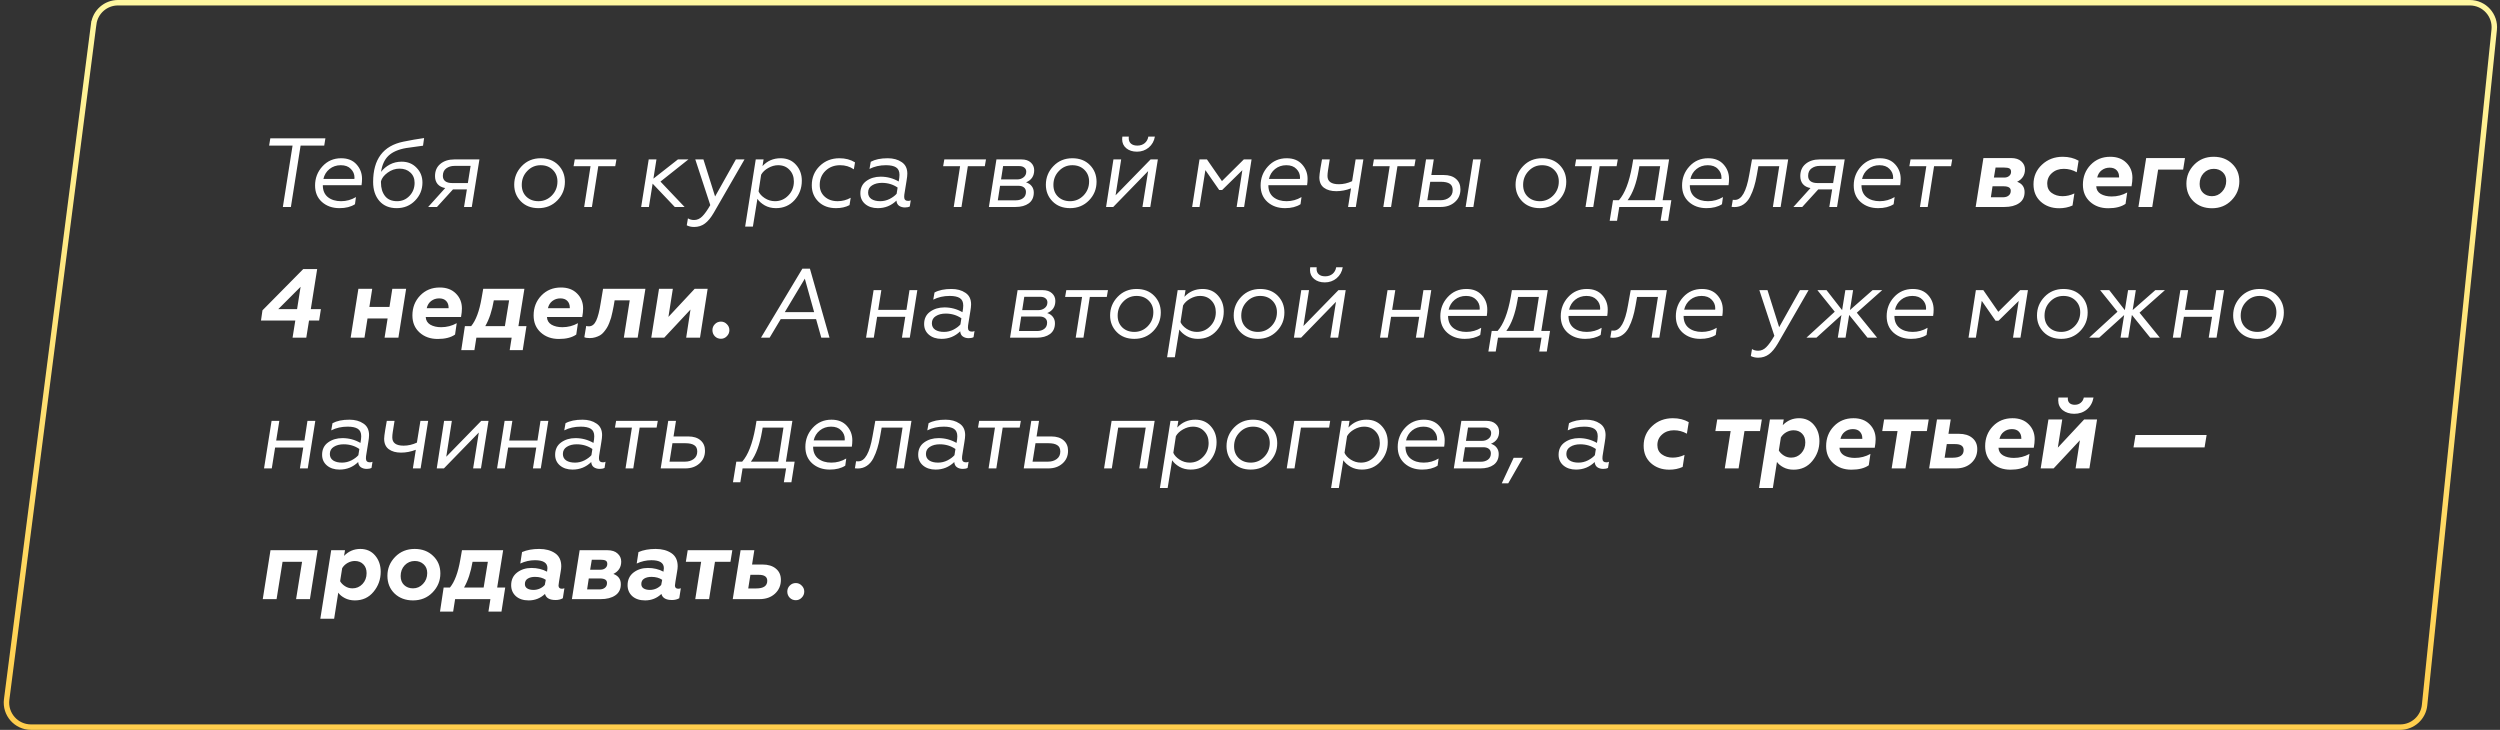 <?xml version="1.0" encoding="UTF-8"?> <svg xmlns="http://www.w3.org/2000/svg" width="459" height="134" viewBox="0 0 459 134" fill="none"><rect x="0" y="0" width="459" height="134" fill="#333333" stroke="none"/> <path d="M17.202 4.425C17.491 2.18 19.402 0.5 21.665 0.5H453.459C456.126 0.5 458.209 2.808 457.935 5.461L445.152 129.462C444.916 131.756 442.982 133.5 440.676 133.5H5.686C2.973 133.5 0.876 131.116 1.223 128.425L17.202 4.425L16.706 4.361L17.202 4.425Z" stroke="url(#paint0_linear_128_36)"></path> <path d="M51.932 38L53.714 26.732H49.412L49.628 25.4H59.744L59.528 26.732H55.19L53.408 38H51.932ZM60.205 36.2C60.829 36.692 61.633 36.938 62.617 36.938C63.601 36.938 64.513 36.686 65.353 36.182L65.173 37.496C64.429 37.976 63.481 38.216 62.329 38.216C61.033 38.216 59.959 37.838 59.107 37.082C58.267 36.326 57.847 35.318 57.847 34.058C57.847 32.702 58.297 31.532 59.197 30.548C60.109 29.552 61.255 29.054 62.635 29.054C63.847 29.054 64.789 29.432 65.461 30.188C66.133 30.932 66.469 31.814 66.469 32.834C66.469 33.23 66.439 33.62 66.379 34.004H59.269C59.269 34.964 59.581 35.696 60.205 36.2ZM62.563 30.332C61.771 30.332 61.081 30.566 60.493 31.034C59.917 31.502 59.545 32.108 59.377 32.852H65.065C65.077 32.768 65.083 32.684 65.083 32.6C65.083 31.988 64.861 31.46 64.417 31.016C63.985 30.56 63.367 30.332 62.563 30.332ZM74.554 27.182C73.126 27.434 72.046 27.908 71.314 28.604C70.594 29.3 70.144 30.284 69.964 31.556C70.384 31.004 70.918 30.554 71.566 30.206C72.226 29.858 72.952 29.684 73.744 29.684C74.86 29.684 75.772 30.056 76.48 30.8C77.2 31.532 77.56 32.438 77.56 33.518C77.56 34.802 77.11 35.906 76.21 36.83C75.31 37.754 74.182 38.216 72.826 38.216C71.482 38.216 70.426 37.778 69.658 36.902C68.89 36.014 68.506 34.85 68.506 33.41C68.506 29.234 70.354 26.768 74.05 26.012C75.382 25.736 76.654 25.514 77.866 25.346L77.668 26.75C75.928 26.99 74.89 27.134 74.554 27.182ZM73.348 30.962C72.568 30.962 71.842 31.208 71.17 31.7C70.51 32.18 70.102 32.708 69.946 33.284V33.536C69.946 34.532 70.192 35.348 70.684 35.984C71.176 36.62 71.92 36.938 72.916 36.938C73.804 36.938 74.56 36.614 75.184 35.966C75.808 35.306 76.12 34.508 76.12 33.572C76.12 32.78 75.862 32.15 75.346 31.682C74.842 31.202 74.176 30.962 73.348 30.962ZM83.415 29.27H88.023L86.619 38H85.197L85.719 34.778H83.163L80.229 38H78.609L81.741 34.526C81.129 34.418 80.661 34.172 80.337 33.788C80.025 33.404 79.869 32.918 79.869 32.33C79.869 31.382 80.193 30.638 80.841 30.098C81.501 29.546 82.359 29.27 83.415 29.27ZM85.899 33.608L86.403 30.458H83.433C82.845 30.458 82.341 30.614 81.921 30.926C81.513 31.226 81.309 31.682 81.309 32.294C81.309 32.714 81.453 33.038 81.741 33.266C82.041 33.494 82.461 33.608 83.001 33.608H85.899ZM99.27 29.054C100.602 29.054 101.676 29.468 102.492 30.296C103.308 31.124 103.716 32.15 103.716 33.374C103.716 34.706 103.254 35.846 102.33 36.794C101.406 37.742 100.248 38.216 98.856 38.216C97.524 38.216 96.45 37.802 95.634 36.974C94.818 36.146 94.41 35.126 94.41 33.914C94.41 32.594 94.872 31.454 95.796 30.494C96.72 29.534 97.878 29.054 99.27 29.054ZM98.856 36.938C99.816 36.938 100.638 36.59 101.322 35.894C102.006 35.186 102.348 34.328 102.348 33.32C102.348 32.456 102.06 31.742 101.484 31.178C100.908 30.614 100.17 30.332 99.27 30.332C98.298 30.332 97.476 30.686 96.804 31.394C96.132 32.09 95.796 32.942 95.796 33.95C95.796 34.838 96.078 35.558 96.642 36.11C97.218 36.662 97.956 36.938 98.856 36.938ZM107.253 38L108.423 30.512H105.309L105.525 29.27H113.175L112.959 30.512H109.845L108.675 38H107.253ZM119.102 29.27H120.524L119.966 32.798L124.466 29.27H126.392L121.262 33.338L125.69 38H123.89L119.822 33.716L119.138 38H117.716L119.102 29.27ZM136.691 29.27L131.039 39.08C130.523 39.968 129.983 40.622 129.419 41.042C128.855 41.462 128.195 41.672 127.439 41.672C126.923 41.672 126.473 41.57 126.089 41.366L126.305 40.088C126.617 40.292 126.995 40.394 127.439 40.394C127.991 40.394 128.483 40.178 128.915 39.746C129.359 39.314 129.857 38.618 130.409 37.658L127.655 29.27H129.149L131.291 36.074L135.107 29.27H136.691ZM143.326 29.054C144.502 29.054 145.444 29.456 146.152 30.26C146.86 31.052 147.214 32.024 147.214 33.176C147.214 34.556 146.77 35.744 145.882 36.74C144.994 37.724 143.854 38.216 142.462 38.216C141.694 38.216 141.01 38.048 140.41 37.712C139.81 37.364 139.36 36.962 139.06 36.506L138.232 41.6H136.81L138.754 29.27H140.194L139.996 30.494C140.872 29.534 141.982 29.054 143.326 29.054ZM142.282 36.938C143.242 36.938 144.058 36.59 144.73 35.894C145.414 35.198 145.756 34.34 145.756 33.32C145.756 32.444 145.486 31.73 144.946 31.178C144.418 30.614 143.722 30.332 142.858 30.332C142.258 30.332 141.658 30.5 141.058 30.836C140.458 31.172 140.02 31.586 139.744 32.078L139.276 35.138C139.468 35.594 139.846 36.008 140.41 36.38C140.986 36.752 141.61 36.938 142.282 36.938ZM153.489 38.216C152.157 38.216 151.083 37.82 150.267 37.028C149.451 36.224 149.043 35.222 149.043 34.022C149.043 32.606 149.529 31.424 150.501 30.476C151.473 29.528 152.679 29.054 154.119 29.054C155.223 29.054 156.177 29.306 156.981 29.81L156.765 31.088C156.033 30.584 155.193 30.332 154.245 30.332C153.165 30.332 152.271 30.674 151.563 31.358C150.855 32.042 150.501 32.906 150.501 33.95C150.501 34.838 150.807 35.558 151.419 36.11C152.031 36.662 152.823 36.938 153.795 36.938C154.647 36.938 155.445 36.728 156.189 36.308L155.973 37.658C155.277 38.03 154.449 38.216 153.489 38.216ZM166.747 36.884C166.915 36.884 167.071 36.848 167.215 36.776L167.035 37.91C166.795 38.03 166.501 38.09 166.153 38.09C165.733 38.09 165.373 37.988 165.073 37.784C164.785 37.58 164.623 37.262 164.587 36.83C163.639 37.754 162.499 38.216 161.167 38.216C160.219 38.216 159.445 37.964 158.845 37.46C158.257 36.956 157.963 36.302 157.963 35.498C157.963 34.514 158.329 33.758 159.061 33.23C159.793 32.702 160.669 32.438 161.689 32.438C162.877 32.438 163.981 32.732 165.001 33.32C165.097 32.84 165.145 32.432 165.145 32.096C165.145 31.448 164.935 30.992 164.515 30.728C164.107 30.464 163.489 30.332 162.661 30.332C161.533 30.332 160.525 30.56 159.637 31.016L159.871 29.702C160.663 29.27 161.701 29.054 162.985 29.054C164.005 29.054 164.857 29.288 165.541 29.756C166.237 30.212 166.585 30.92 166.585 31.88C166.585 32.204 166.537 32.642 166.441 33.194L166.099 35.318C166.039 35.618 166.009 35.9 166.009 36.164C166.009 36.644 166.255 36.884 166.747 36.884ZM161.617 36.938C162.217 36.938 162.793 36.8 163.345 36.524C163.897 36.236 164.323 35.918 164.623 35.57L164.803 34.436C163.963 33.86 163.003 33.572 161.923 33.572C161.203 33.572 160.597 33.728 160.105 34.04C159.625 34.34 159.385 34.778 159.385 35.354C159.385 35.87 159.589 36.266 159.997 36.542C160.405 36.806 160.945 36.938 161.617 36.938ZM175.105 38L176.275 30.512H173.161L173.377 29.27H181.027L180.811 30.512H177.697L176.527 38H175.105ZM182.946 29.27H187.536C188.28 29.27 188.856 29.462 189.264 29.846C189.672 30.218 189.876 30.686 189.876 31.25C189.876 32.318 189.378 33.062 188.382 33.482C188.826 33.614 189.174 33.848 189.426 34.184C189.678 34.508 189.804 34.898 189.804 35.354C189.804 36.218 189.498 36.878 188.886 37.334C188.274 37.778 187.464 38 186.456 38H181.56L182.946 29.27ZM184.17 30.494L183.792 32.942H186.744C187.2 32.942 187.59 32.816 187.914 32.564C188.25 32.312 188.418 31.964 188.418 31.52C188.418 31.208 188.304 30.962 188.076 30.782C187.848 30.59 187.536 30.494 187.14 30.494H184.17ZM183.198 36.776H186.528C187.056 36.776 187.494 36.644 187.842 36.38C188.19 36.116 188.364 35.738 188.364 35.246C188.364 34.886 188.244 34.61 188.004 34.418C187.764 34.214 187.416 34.112 186.96 34.112H183.612L183.198 36.776ZM196.881 29.054C198.213 29.054 199.287 29.468 200.103 30.296C200.919 31.124 201.327 32.15 201.327 33.374C201.327 34.706 200.865 35.846 199.941 36.794C199.017 37.742 197.859 38.216 196.467 38.216C195.135 38.216 194.061 37.802 193.245 36.974C192.429 36.146 192.021 35.126 192.021 33.914C192.021 32.594 192.483 31.454 193.407 30.494C194.331 29.534 195.489 29.054 196.881 29.054ZM196.467 36.938C197.427 36.938 198.249 36.59 198.933 35.894C199.617 35.186 199.959 34.328 199.959 33.32C199.959 32.456 199.671 31.742 199.095 31.178C198.519 30.614 197.781 30.332 196.881 30.332C195.909 30.332 195.087 30.686 194.415 31.394C193.743 32.09 193.407 32.942 193.407 33.95C193.407 34.838 193.689 35.558 194.253 36.11C194.829 36.662 195.567 36.938 196.467 36.938ZM211.248 29.27H212.58L211.194 38H209.754L210.798 31.412L204.39 38H203.076L204.426 29.27H205.848L204.822 35.858L211.248 29.27ZM208.746 27.848C207.942 27.848 207.288 27.638 206.784 27.218C206.28 26.798 206.028 26.246 206.028 25.562C206.028 25.454 206.04 25.292 206.064 25.076H207.252C207.24 25.16 207.234 25.256 207.234 25.364C207.234 25.796 207.372 26.132 207.648 26.372C207.924 26.612 208.314 26.732 208.818 26.732C209.358 26.732 209.808 26.582 210.168 26.282C210.528 25.982 210.75 25.58 210.834 25.076H212.04C211.896 25.904 211.518 26.576 210.906 27.092C210.294 27.596 209.574 27.848 208.746 27.848ZM228.364 29.27H229.786L228.418 38H227.05L228.094 31.25L224.386 34.886H223.846L221.308 31.232L220.228 38H218.878L220.228 29.27H221.596L224.35 33.248L228.364 29.27ZM233.807 36.2C234.431 36.692 235.235 36.938 236.219 36.938C237.203 36.938 238.115 36.686 238.955 36.182L238.775 37.496C238.031 37.976 237.083 38.216 235.931 38.216C234.635 38.216 233.561 37.838 232.709 37.082C231.869 36.326 231.449 35.318 231.449 34.058C231.449 32.702 231.899 31.532 232.799 30.548C233.711 29.552 234.857 29.054 236.237 29.054C237.449 29.054 238.391 29.432 239.063 30.188C239.735 30.932 240.071 31.814 240.071 32.834C240.071 33.23 240.041 33.62 239.981 34.004H232.871C232.871 34.964 233.183 35.696 233.807 36.2ZM236.165 30.332C235.373 30.332 234.683 30.566 234.095 31.034C233.519 31.502 233.147 32.108 232.979 32.852H238.667C238.679 32.768 238.685 32.684 238.685 32.6C238.685 31.988 238.463 31.46 238.019 31.016C237.587 30.56 236.969 30.332 236.165 30.332ZM250.315 29.27L248.929 38H247.507L248.047 34.58C247.147 34.928 246.247 35.102 245.347 35.102C244.399 35.102 243.643 34.892 243.079 34.472C242.515 34.052 242.233 33.41 242.233 32.546C242.233 32.27 242.299 31.724 242.431 30.908L242.719 29.27H244.141L243.817 31.304C243.757 31.688 243.727 32.024 243.727 32.312C243.727 33.32 244.423 33.824 245.815 33.824C246.631 33.824 247.441 33.638 248.245 33.266L248.893 29.27H250.315ZM253.978 38L255.148 30.512H252.034L252.25 29.27H259.9L259.684 30.512H256.57L255.4 38H253.978ZM270.459 29.27H271.881L270.513 38H269.091L270.459 29.27ZM262.791 32.132H265.059C266.031 32.132 266.787 32.372 267.327 32.852C267.867 33.32 268.137 33.956 268.137 34.76C268.137 35.72 267.795 36.5 267.111 37.1C266.439 37.7 265.575 38 264.519 38H260.433L261.819 29.27H263.241L262.791 32.132ZM262.053 36.758H264.501C265.125 36.758 265.647 36.596 266.067 36.272C266.499 35.948 266.715 35.492 266.715 34.904C266.715 34.352 266.535 33.962 266.175 33.734C265.815 33.494 265.257 33.374 264.501 33.374H262.593L262.053 36.758ZM283.119 29.054C284.451 29.054 285.525 29.468 286.341 30.296C287.157 31.124 287.565 32.15 287.565 33.374C287.565 34.706 287.103 35.846 286.179 36.794C285.255 37.742 284.097 38.216 282.705 38.216C281.373 38.216 280.299 37.802 279.483 36.974C278.667 36.146 278.259 35.126 278.259 33.914C278.259 32.594 278.721 31.454 279.645 30.494C280.569 29.534 281.727 29.054 283.119 29.054ZM282.705 36.938C283.665 36.938 284.487 36.59 285.171 35.894C285.855 35.186 286.197 34.328 286.197 33.32C286.197 32.456 285.909 31.742 285.333 31.178C284.757 30.614 284.019 30.332 283.119 30.332C282.147 30.332 281.325 30.686 280.653 31.394C279.981 32.09 279.645 32.942 279.645 33.95C279.645 34.838 279.927 35.558 280.491 36.11C281.067 36.662 281.805 36.938 282.705 36.938ZM291.103 38L292.273 30.512H289.159L289.375 29.27H297.025L296.809 30.512H293.695L292.525 38H291.103ZM295.537 40.538L296.149 36.758H297.229C298.309 35.546 299.113 33.476 299.641 30.548L299.857 29.27H306.445L305.257 36.758H306.859L306.265 40.538H304.879L305.293 38H297.301L296.887 40.538H295.537ZM298.831 36.758H303.835L304.807 30.512H300.991L300.865 31.232C300.457 33.632 299.779 35.474 298.831 36.758ZM311.186 36.2C311.81 36.692 312.614 36.938 313.598 36.938C314.582 36.938 315.494 36.686 316.334 36.182L316.154 37.496C315.41 37.976 314.462 38.216 313.31 38.216C312.014 38.216 310.94 37.838 310.088 37.082C309.248 36.326 308.828 35.318 308.828 34.058C308.828 32.702 309.278 31.532 310.178 30.548C311.09 29.552 312.236 29.054 313.616 29.054C314.828 29.054 315.77 29.432 316.442 30.188C317.114 30.932 317.45 31.814 317.45 32.834C317.45 33.23 317.42 33.62 317.36 34.004H310.25C310.25 34.964 310.562 35.696 311.186 36.2ZM313.544 30.332C312.752 30.332 312.062 30.566 311.474 31.034C310.898 31.502 310.526 32.108 310.358 32.852H316.046C316.058 32.768 316.064 32.684 316.064 32.6C316.064 31.988 315.842 31.46 315.398 31.016C314.966 30.56 314.348 30.332 313.544 30.332ZM317.923 37.982L318.139 36.686C318.235 36.698 318.367 36.704 318.535 36.704C319.759 36.704 320.635 35.162 321.163 32.078L321.667 29.27H328.309L326.923 38H325.501L326.671 30.512H322.837L322.549 32.15C322.405 32.978 322.237 33.698 322.045 34.31C321.865 34.922 321.619 35.534 321.307 36.146C320.995 36.746 320.593 37.208 320.101 37.532C319.621 37.856 319.063 38.018 318.427 38.018C318.259 38.018 318.091 38.006 317.923 37.982ZM334.079 29.27H338.687L337.283 38H335.861L336.383 34.778H333.827L330.893 38H329.273L332.405 34.526C331.793 34.418 331.325 34.172 331.001 33.788C330.689 33.404 330.533 32.918 330.533 32.33C330.533 31.382 330.857 30.638 331.505 30.098C332.165 29.546 333.023 29.27 334.079 29.27ZM336.563 33.608L337.067 30.458H334.097C333.509 30.458 333.005 30.614 332.585 30.926C332.177 31.226 331.973 31.682 331.973 32.294C331.973 32.714 332.117 33.038 332.405 33.266C332.705 33.494 333.125 33.608 333.665 33.608H336.563ZM342.703 36.2C343.327 36.692 344.131 36.938 345.115 36.938C346.099 36.938 347.011 36.686 347.851 36.182L347.671 37.496C346.927 37.976 345.979 38.216 344.827 38.216C343.531 38.216 342.457 37.838 341.605 37.082C340.765 36.326 340.345 35.318 340.345 34.058C340.345 32.702 340.795 31.532 341.695 30.548C342.607 29.552 343.753 29.054 345.133 29.054C346.345 29.054 347.287 29.432 347.959 30.188C348.631 30.932 348.967 31.814 348.967 32.834C348.967 33.23 348.937 33.62 348.877 34.004H341.767C341.767 34.964 342.079 35.696 342.703 36.2ZM345.061 30.332C344.269 30.332 343.579 30.566 342.991 31.034C342.415 31.502 342.043 32.108 341.875 32.852H347.563C347.575 32.768 347.581 32.684 347.581 32.6C347.581 31.988 347.359 31.46 346.915 31.016C346.483 30.56 345.865 30.332 345.061 30.332ZM352.503 38L353.673 30.512H350.559L350.775 29.27H358.425L358.209 30.512H355.095L353.925 38H352.503ZM370.346 33.374C371.258 33.71 371.714 34.34 371.714 35.264C371.714 36.176 371.372 36.86 370.688 37.316C370.016 37.772 369.128 38 368.024 38H362.732L364.154 29.018H369.23C370.058 29.018 370.688 29.222 371.12 29.63C371.564 30.026 371.786 30.518 371.786 31.106C371.786 32.138 371.306 32.894 370.346 33.374ZM365.522 36.218H367.826C368.234 36.206 368.558 36.098 368.798 35.894C369.05 35.69 369.176 35.402 369.176 35.03C369.176 34.478 368.738 34.202 367.862 34.202H365.828L365.522 36.218ZM366.08 32.6H367.988C368.348 32.6 368.642 32.504 368.87 32.312C369.11 32.12 369.23 31.862 369.23 31.538C369.23 31.238 369.128 31.034 368.924 30.926C368.72 30.818 368.402 30.764 367.97 30.764H366.386L366.08 32.6ZM381.631 29.504L381.289 31.628C380.557 31.208 379.765 30.998 378.913 30.998C378.037 30.998 377.311 31.256 376.735 31.772C376.159 32.276 375.871 32.924 375.871 33.716C375.871 34.46 376.147 35.03 376.699 35.426C377.251 35.822 377.911 36.02 378.679 36.02C379.423 36.02 380.149 35.852 380.857 35.516L380.515 37.73C379.771 38.066 378.955 38.234 378.067 38.234C376.711 38.234 375.583 37.832 374.683 37.028C373.795 36.224 373.351 35.162 373.351 33.842C373.351 32.402 373.867 31.202 374.899 30.242C375.931 29.27 377.203 28.784 378.715 28.784C379.819 28.784 380.791 29.024 381.631 29.504ZM387.695 36.074C388.727 36.074 389.681 35.828 390.557 35.336L390.251 37.424C389.483 37.964 388.421 38.234 387.065 38.234C385.721 38.234 384.611 37.838 383.735 37.046C382.859 36.254 382.421 35.21 382.421 33.914C382.421 32.462 382.895 31.244 383.843 30.26C384.791 29.276 385.991 28.784 387.443 28.784C388.679 28.784 389.663 29.15 390.395 29.882C391.139 30.614 391.511 31.532 391.511 32.636C391.511 33.092 391.457 33.614 391.349 34.202H384.869C384.893 34.814 385.169 35.282 385.697 35.606C386.237 35.918 386.903 36.074 387.695 36.074ZM387.335 30.782C386.771 30.782 386.279 30.944 385.859 31.268C385.451 31.58 385.181 32.018 385.049 32.582H389.063V32.456C389.063 31.964 388.913 31.562 388.613 31.25C388.313 30.938 387.887 30.782 387.335 30.782ZM392.615 38L394.037 29.018H401.165L400.823 31.142H396.233L395.153 38H392.615ZM406.427 28.784C407.807 28.784 408.935 29.21 409.811 30.062C410.699 30.902 411.143 31.976 411.143 33.284C411.143 34.628 410.663 35.792 409.703 36.776C408.755 37.748 407.561 38.234 406.121 38.234C404.753 38.234 403.625 37.814 402.737 36.974C401.861 36.122 401.423 35.036 401.423 33.716C401.423 32.372 401.897 31.214 402.845 30.242C403.793 29.27 404.987 28.784 406.427 28.784ZM406.121 36.02C406.841 36.02 407.453 35.75 407.957 35.21C408.473 34.67 408.731 34.004 408.731 33.212C408.731 32.54 408.515 32.006 408.083 31.61C407.651 31.202 407.105 30.998 406.445 30.998C405.713 30.998 405.095 31.262 404.591 31.79C404.099 32.318 403.853 32.978 403.853 33.77C403.853 34.454 404.063 35 404.483 35.408C404.915 35.816 405.461 36.02 406.121 36.02ZM53.714 62L54.218 58.85H47.918L48.188 56.978L55.676 49.4H58.232L57.062 56.762H58.916L58.592 58.85H56.738L56.234 62H53.714ZM51.086 56.762H54.542L55.19 52.658L51.086 56.762ZM64.379 62L65.801 53.018H68.339L67.817 56.348H71.507L72.029 53.018H74.567L73.145 62H70.607L71.165 58.472H67.475L66.917 62H64.379ZM80.992 60.074C82.024 60.074 82.978 59.828 83.854 59.336L83.548 61.424C82.78 61.964 81.718 62.234 80.362 62.234C79.018 62.234 77.908 61.838 77.032 61.046C76.156 60.254 75.718 59.21 75.718 57.914C75.718 56.462 76.192 55.244 77.14 54.26C78.088 53.276 79.288 52.784 80.74 52.784C81.976 52.784 82.96 53.15 83.692 53.882C84.436 54.614 84.808 55.532 84.808 56.636C84.808 57.092 84.754 57.614 84.646 58.202H78.166C78.19 58.814 78.466 59.282 78.994 59.606C79.534 59.918 80.2 60.074 80.992 60.074ZM80.632 54.782C80.068 54.782 79.576 54.944 79.156 55.268C78.748 55.58 78.478 56.018 78.346 56.582H82.36V56.456C82.36 55.964 82.21 55.562 81.91 55.25C81.61 54.938 81.184 54.782 80.632 54.782ZM84.688 64.286L85.354 59.876H86.506C87.37 58.832 88.006 57.128 88.414 54.764L88.72 53.018H96.28L95.182 59.876H96.658L95.974 64.286H93.58L93.94 62H87.46L87.1 64.286H84.688ZM89.098 59.876H92.698L93.472 55.142H90.664C90.34 57.05 89.818 58.628 89.098 59.876ZM103.246 60.074C104.278 60.074 105.232 59.828 106.108 59.336L105.802 61.424C105.034 61.964 103.972 62.234 102.616 62.234C101.272 62.234 100.162 61.838 99.286 61.046C98.41 60.254 97.972 59.21 97.972 57.914C97.972 56.462 98.446 55.244 99.394 54.26C100.342 53.276 101.542 52.784 102.994 52.784C104.23 52.784 105.214 53.15 105.946 53.882C106.69 54.614 107.062 55.532 107.062 56.636C107.062 57.092 107.008 57.614 106.9 58.202H100.42C100.444 58.814 100.72 59.282 101.248 59.606C101.788 59.918 102.454 60.074 103.246 60.074ZM102.886 54.782C102.322 54.782 101.83 54.944 101.41 55.268C101.002 55.58 100.732 56.018 100.6 56.582H104.614V56.456C104.614 55.964 104.464 55.562 104.164 55.25C103.864 54.938 103.438 54.782 102.886 54.782ZM115.618 55.142H112.846C112.774 55.586 112.714 55.94 112.666 56.204C112.618 56.468 112.546 56.822 112.45 57.266C112.366 57.698 112.282 58.052 112.198 58.328C112.114 58.604 112 58.928 111.856 59.3C111.712 59.672 111.562 59.978 111.406 60.218C111.262 60.446 111.082 60.692 110.866 60.956C110.65 61.22 110.416 61.424 110.164 61.568C109.912 61.712 109.624 61.832 109.3 61.928C108.988 62.024 108.646 62.072 108.274 62.072C107.818 62.072 107.488 62.018 107.284 61.91L107.626 59.84C107.734 59.888 107.902 59.912 108.13 59.912C108.694 59.912 109.138 59.564 109.462 58.868C109.786 58.172 110.062 57.086 110.29 55.61L110.722 53.018H118.498L117.076 62H114.538L115.618 55.142ZM127.548 53.018H129.924L128.52 62H125.982L126.774 56.834L121.95 62H119.574L120.996 53.018H123.534L122.724 58.184L127.548 53.018ZM132.368 62.198C131.924 62.198 131.552 62.048 131.252 61.748C130.952 61.436 130.802 61.058 130.802 60.614C130.802 60.182 130.952 59.816 131.252 59.516C131.552 59.204 131.924 59.048 132.368 59.048C132.788 59.048 133.148 59.204 133.448 59.516C133.76 59.816 133.916 60.182 133.916 60.614C133.916 61.046 133.76 61.418 133.448 61.73C133.148 62.042 132.788 62.198 132.368 62.198ZM150.789 62L149.835 58.598H143.337L141.303 62H139.719L147.315 49.328H148.701L152.301 62H150.789ZM147.765 51.164L144.093 57.302H149.475L147.765 51.164ZM159.007 62L160.393 53.27H161.815L161.239 56.888H166.423L166.981 53.27H168.421L167.035 62H165.595L166.207 58.166H161.041L160.429 62H159.007ZM178.454 60.884C178.622 60.884 178.778 60.848 178.922 60.776L178.742 61.91C178.502 62.03 178.208 62.09 177.86 62.09C177.44 62.09 177.08 61.988 176.78 61.784C176.492 61.58 176.33 61.262 176.294 60.83C175.346 61.754 174.206 62.216 172.874 62.216C171.926 62.216 171.152 61.964 170.552 61.46C169.964 60.956 169.67 60.302 169.67 59.498C169.67 58.514 170.036 57.758 170.768 57.23C171.5 56.702 172.376 56.438 173.396 56.438C174.584 56.438 175.688 56.732 176.708 57.32C176.804 56.84 176.852 56.432 176.852 56.096C176.852 55.448 176.642 54.992 176.222 54.728C175.814 54.464 175.196 54.332 174.368 54.332C173.24 54.332 172.232 54.56 171.344 55.016L171.578 53.702C172.37 53.27 173.408 53.054 174.692 53.054C175.712 53.054 176.564 53.288 177.248 53.756C177.944 54.212 178.292 54.92 178.292 55.88C178.292 56.204 178.244 56.642 178.148 57.194L177.806 59.318C177.746 59.618 177.716 59.9 177.716 60.164C177.716 60.644 177.962 60.884 178.454 60.884ZM173.324 60.938C173.924 60.938 174.5 60.8 175.052 60.524C175.604 60.236 176.03 59.918 176.33 59.57L176.51 58.436C175.67 57.86 174.71 57.572 173.63 57.572C172.91 57.572 172.304 57.728 171.812 58.04C171.332 58.34 171.092 58.778 171.092 59.354C171.092 59.87 171.296 60.266 171.704 60.542C172.112 60.806 172.652 60.938 173.324 60.938ZM186.831 53.27H191.421C192.165 53.27 192.741 53.462 193.149 53.846C193.557 54.218 193.761 54.686 193.761 55.25C193.761 56.318 193.263 57.062 192.267 57.482C192.711 57.614 193.059 57.848 193.311 58.184C193.563 58.508 193.689 58.898 193.689 59.354C193.689 60.218 193.383 60.878 192.771 61.334C192.159 61.778 191.349 62 190.341 62H185.445L186.831 53.27ZM188.055 54.494L187.677 56.942H190.629C191.085 56.942 191.475 56.816 191.799 56.564C192.135 56.312 192.303 55.964 192.303 55.52C192.303 55.208 192.189 54.962 191.961 54.782C191.733 54.59 191.421 54.494 191.025 54.494H188.055ZM187.083 60.776H190.413C190.941 60.776 191.379 60.644 191.727 60.38C192.075 60.116 192.249 59.738 192.249 59.246C192.249 58.886 192.129 58.61 191.889 58.418C191.649 58.214 191.301 58.112 190.845 58.112H187.497L187.083 60.776ZM197.5 62L198.67 54.512H195.556L195.772 53.27H203.422L203.206 54.512H200.092L198.922 62H197.5ZM208.676 53.054C210.008 53.054 211.082 53.468 211.898 54.296C212.714 55.124 213.122 56.15 213.122 57.374C213.122 58.706 212.66 59.846 211.736 60.794C210.812 61.742 209.654 62.216 208.262 62.216C206.93 62.216 205.856 61.802 205.04 60.974C204.224 60.146 203.816 59.126 203.816 57.914C203.816 56.594 204.278 55.454 205.202 54.494C206.126 53.534 207.284 53.054 208.676 53.054ZM208.262 60.938C209.222 60.938 210.044 60.59 210.728 59.894C211.412 59.186 211.754 58.328 211.754 57.32C211.754 56.456 211.466 55.742 210.89 55.178C210.314 54.614 209.576 54.332 208.676 54.332C207.704 54.332 206.882 54.686 206.21 55.394C205.538 56.09 205.202 56.942 205.202 57.95C205.202 58.838 205.484 59.558 206.048 60.11C206.624 60.662 207.362 60.938 208.262 60.938ZM220.793 53.054C221.969 53.054 222.911 53.456 223.619 54.26C224.327 55.052 224.681 56.024 224.681 57.176C224.681 58.556 224.237 59.744 223.349 60.74C222.461 61.724 221.321 62.216 219.929 62.216C219.161 62.216 218.477 62.048 217.877 61.712C217.277 61.364 216.827 60.962 216.527 60.506L215.699 65.6H214.277L216.221 53.27H217.661L217.463 54.494C218.339 53.534 219.449 53.054 220.793 53.054ZM219.749 60.938C220.709 60.938 221.525 60.59 222.197 59.894C222.881 59.198 223.223 58.34 223.223 57.32C223.223 56.444 222.953 55.73 222.413 55.178C221.885 54.614 221.189 54.332 220.325 54.332C219.725 54.332 219.125 54.5 218.525 54.836C217.925 55.172 217.487 55.586 217.211 56.078L216.743 59.138C216.935 59.594 217.313 60.008 217.877 60.38C218.453 60.752 219.077 60.938 219.749 60.938ZM231.369 53.054C232.701 53.054 233.775 53.468 234.591 54.296C235.407 55.124 235.815 56.15 235.815 57.374C235.815 58.706 235.353 59.846 234.429 60.794C233.505 61.742 232.347 62.216 230.955 62.216C229.623 62.216 228.549 61.802 227.733 60.974C226.917 60.146 226.509 59.126 226.509 57.914C226.509 56.594 226.971 55.454 227.895 54.494C228.819 53.534 229.977 53.054 231.369 53.054ZM230.955 60.938C231.915 60.938 232.737 60.59 233.421 59.894C234.105 59.186 234.447 58.328 234.447 57.32C234.447 56.456 234.159 55.742 233.583 55.178C233.007 54.614 232.269 54.332 231.369 54.332C230.397 54.332 229.575 54.686 228.903 55.394C228.231 56.09 227.895 56.942 227.895 57.95C227.895 58.838 228.177 59.558 228.741 60.11C229.317 60.662 230.055 60.938 230.955 60.938ZM245.736 53.27H247.068L245.682 62H244.242L245.286 55.412L238.878 62H237.564L238.914 53.27H240.336L239.31 59.858L245.736 53.27ZM243.234 51.848C242.43 51.848 241.776 51.638 241.272 51.218C240.768 50.798 240.516 50.246 240.516 49.562C240.516 49.454 240.528 49.292 240.552 49.076H241.74C241.728 49.16 241.722 49.256 241.722 49.364C241.722 49.796 241.86 50.132 242.136 50.372C242.412 50.612 242.802 50.732 243.306 50.732C243.846 50.732 244.296 50.582 244.656 50.282C245.016 49.982 245.238 49.58 245.322 49.076H246.528C246.384 49.904 246.006 50.576 245.394 51.092C244.782 51.596 244.062 51.848 243.234 51.848ZM253.367 62L254.753 53.27H256.175L255.599 56.888H260.783L261.341 53.27H262.781L261.395 62H259.955L260.567 58.166H255.401L254.789 62H253.367ZM266.801 60.2C267.425 60.692 268.229 60.938 269.213 60.938C270.197 60.938 271.109 60.686 271.949 60.182L271.769 61.496C271.025 61.976 270.077 62.216 268.925 62.216C267.629 62.216 266.555 61.838 265.703 61.082C264.863 60.326 264.443 59.318 264.443 58.058C264.443 56.702 264.893 55.532 265.793 54.548C266.705 53.552 267.851 53.054 269.231 53.054C270.443 53.054 271.385 53.432 272.057 54.188C272.729 54.932 273.065 55.814 273.065 56.834C273.065 57.23 273.035 57.62 272.975 58.004H265.865C265.865 58.964 266.177 59.696 266.801 60.2ZM269.159 54.332C268.367 54.332 267.677 54.566 267.089 55.034C266.513 55.502 266.141 56.108 265.973 56.852H271.661C271.673 56.768 271.679 56.684 271.679 56.6C271.679 55.988 271.457 55.46 271.013 55.016C270.581 54.56 269.963 54.332 269.159 54.332ZM273.266 64.538L273.878 60.758H274.958C276.038 59.546 276.842 57.476 277.37 54.548L277.586 53.27H284.174L282.986 60.758H284.588L283.994 64.538H282.608L283.022 62H275.03L274.616 64.538H273.266ZM276.56 60.758H281.564L282.536 54.512H278.72L278.594 55.232C278.186 57.632 277.508 59.474 276.56 60.758ZM288.914 60.2C289.538 60.692 290.342 60.938 291.326 60.938C292.31 60.938 293.222 60.686 294.062 60.182L293.882 61.496C293.138 61.976 292.19 62.216 291.038 62.216C289.742 62.216 288.668 61.838 287.816 61.082C286.976 60.326 286.556 59.318 286.556 58.058C286.556 56.702 287.006 55.532 287.906 54.548C288.818 53.552 289.964 53.054 291.344 53.054C292.556 53.054 293.498 53.432 294.17 54.188C294.842 54.932 295.178 55.814 295.178 56.834C295.178 57.23 295.148 57.62 295.088 58.004H287.978C287.978 58.964 288.29 59.696 288.914 60.2ZM291.272 54.332C290.48 54.332 289.79 54.566 289.202 55.034C288.626 55.502 288.254 56.108 288.086 56.852H293.774C293.786 56.768 293.792 56.684 293.792 56.6C293.792 55.988 293.57 55.46 293.126 55.016C292.694 54.56 292.076 54.332 291.272 54.332ZM295.652 61.982L295.868 60.686C295.964 60.698 296.096 60.704 296.264 60.704C297.488 60.704 298.364 59.162 298.892 56.078L299.396 53.27H306.038L304.652 62H303.23L304.4 54.512H300.566L300.278 56.15C300.134 56.978 299.966 57.698 299.774 58.31C299.594 58.922 299.348 59.534 299.036 60.146C298.724 60.746 298.322 61.208 297.83 61.532C297.35 61.856 296.792 62.018 296.156 62.018C295.988 62.018 295.82 62.006 295.652 61.982ZM310.043 60.2C310.667 60.692 311.471 60.938 312.455 60.938C313.439 60.938 314.351 60.686 315.191 60.182L315.011 61.496C314.267 61.976 313.319 62.216 312.167 62.216C310.871 62.216 309.797 61.838 308.945 61.082C308.105 60.326 307.685 59.318 307.685 58.058C307.685 56.702 308.135 55.532 309.035 54.548C309.947 53.552 311.093 53.054 312.473 53.054C313.685 53.054 314.627 53.432 315.299 54.188C315.971 54.932 316.307 55.814 316.307 56.834C316.307 57.23 316.277 57.62 316.217 58.004H309.107C309.107 58.964 309.419 59.696 310.043 60.2ZM312.401 54.332C311.609 54.332 310.919 54.566 310.331 55.034C309.755 55.502 309.383 56.108 309.215 56.852H314.903C314.915 56.768 314.921 56.684 314.921 56.6C314.921 55.988 314.699 55.46 314.255 55.016C313.823 54.56 313.205 54.332 312.401 54.332ZM332.054 53.27L326.402 63.08C325.886 63.968 325.346 64.622 324.782 65.042C324.218 65.462 323.558 65.672 322.802 65.672C322.286 65.672 321.836 65.57 321.452 65.366L321.668 64.088C321.98 64.292 322.358 64.394 322.802 64.394C323.354 64.394 323.846 64.178 324.278 63.746C324.722 63.314 325.22 62.618 325.772 61.658L323.018 53.27H324.512L326.654 60.074L330.47 53.27H332.054ZM335.349 53.27L338.211 56.942L338.805 53.27H340.227L339.651 56.924L343.809 53.27H345.573L340.911 57.41L344.637 62H342.873L339.507 57.824L338.841 62H337.419L338.085 57.842L333.495 62H331.659L336.861 57.23L333.675 53.27H335.349ZM348.75 60.2C349.374 60.692 350.178 60.938 351.162 60.938C352.146 60.938 353.058 60.686 353.898 60.182L353.718 61.496C352.974 61.976 352.026 62.216 350.874 62.216C349.578 62.216 348.504 61.838 347.652 61.082C346.812 60.326 346.392 59.318 346.392 58.058C346.392 56.702 346.842 55.532 347.742 54.548C348.654 53.552 349.8 53.054 351.18 53.054C352.392 53.054 353.334 53.432 354.006 54.188C354.678 54.932 355.014 55.814 355.014 56.834C355.014 57.23 354.984 57.62 354.924 58.004H347.814C347.814 58.964 348.126 59.696 348.75 60.2ZM351.108 54.332C350.316 54.332 349.626 54.566 349.038 55.034C348.462 55.502 348.09 56.108 347.922 56.852H353.61C353.622 56.768 353.628 56.684 353.628 56.6C353.628 55.988 353.406 55.46 352.962 55.016C352.53 54.56 351.912 54.332 351.108 54.332ZM370.905 53.27H372.327L370.959 62H369.591L370.635 55.25L366.927 58.886H366.387L363.849 55.232L362.769 62H361.419L362.769 53.27H364.137L366.891 57.248L370.905 53.27ZM378.85 53.054C380.182 53.054 381.256 53.468 382.072 54.296C382.888 55.124 383.296 56.15 383.296 57.374C383.296 58.706 382.834 59.846 381.91 60.794C380.986 61.742 379.828 62.216 378.436 62.216C377.104 62.216 376.03 61.802 375.214 60.974C374.398 60.146 373.99 59.126 373.99 57.914C373.99 56.594 374.452 55.454 375.376 54.494C376.3 53.534 377.458 53.054 378.85 53.054ZM378.436 60.938C379.396 60.938 380.218 60.59 380.902 59.894C381.586 59.186 381.928 58.328 381.928 57.32C381.928 56.456 381.64 55.742 381.064 55.178C380.488 54.614 379.75 54.332 378.85 54.332C377.878 54.332 377.056 54.686 376.384 55.394C375.712 56.09 375.376 56.942 375.376 57.95C375.376 58.838 375.658 59.558 376.222 60.11C376.798 60.662 377.536 60.938 378.436 60.938ZM387.258 53.27L390.12 56.942L390.714 53.27H392.136L391.56 56.924L395.718 53.27H397.482L392.82 57.41L396.546 62H394.782L391.416 57.824L390.75 62H389.328L389.994 57.842L385.404 62H383.568L388.77 57.23L385.584 53.27H387.258ZM398.931 62L400.317 53.27H401.739L401.163 56.888H406.347L406.905 53.27H408.345L406.959 62H405.519L406.131 58.166H400.965L400.353 62H398.931ZM414.867 53.054C416.199 53.054 417.273 53.468 418.089 54.296C418.905 55.124 419.313 56.15 419.313 57.374C419.313 58.706 418.851 59.846 417.927 60.794C417.003 61.742 415.845 62.216 414.453 62.216C413.121 62.216 412.047 61.802 411.231 60.974C410.415 60.146 410.007 59.126 410.007 57.914C410.007 56.594 410.469 55.454 411.393 54.494C412.317 53.534 413.475 53.054 414.867 53.054ZM414.453 60.938C415.413 60.938 416.235 60.59 416.919 59.894C417.603 59.186 417.945 58.328 417.945 57.32C417.945 56.456 417.657 55.742 417.081 55.178C416.505 54.614 415.767 54.332 414.867 54.332C413.895 54.332 413.073 54.686 412.401 55.394C411.729 56.09 411.393 56.942 411.393 57.95C411.393 58.838 411.675 59.558 412.239 60.11C412.815 60.662 413.553 60.938 414.453 60.938ZM48.476 86L49.862 77.27H51.284L50.708 80.888H55.892L56.45 77.27H57.89L56.504 86H55.064L55.676 82.166H50.51L49.898 86H48.476ZM67.922 84.884C68.09 84.884 68.246 84.848 68.39 84.776L68.21 85.91C67.97 86.03 67.676 86.09 67.328 86.09C66.908 86.09 66.548 85.988 66.248 85.784C65.96 85.58 65.798 85.262 65.762 84.83C64.814 85.754 63.674 86.216 62.342 86.216C61.394 86.216 60.62 85.964 60.02 85.46C59.432 84.956 59.138 84.302 59.138 83.498C59.138 82.514 59.504 81.758 60.236 81.23C60.968 80.702 61.844 80.438 62.864 80.438C64.052 80.438 65.156 80.732 66.176 81.32C66.272 80.84 66.32 80.432 66.32 80.096C66.32 79.448 66.11 78.992 65.69 78.728C65.282 78.464 64.664 78.332 63.836 78.332C62.708 78.332 61.7 78.56 60.812 79.016L61.046 77.702C61.838 77.27 62.876 77.054 64.16 77.054C65.18 77.054 66.032 77.288 66.716 77.756C67.412 78.212 67.76 78.92 67.76 79.88C67.76 80.204 67.712 80.642 67.616 81.194L67.274 83.318C67.214 83.618 67.184 83.9 67.184 84.164C67.184 84.644 67.43 84.884 67.922 84.884ZM62.792 84.938C63.392 84.938 63.968 84.8 64.52 84.524C65.072 84.236 65.498 83.918 65.798 83.57L65.978 82.436C65.138 81.86 64.178 81.572 63.098 81.572C62.378 81.572 61.772 81.728 61.28 82.04C60.8 82.34 60.56 82.778 60.56 83.354C60.56 83.87 60.764 84.266 61.172 84.542C61.58 84.806 62.12 84.938 62.792 84.938ZM78.612 77.27L77.226 86H75.804L76.344 82.58C75.444 82.928 74.544 83.102 73.644 83.102C72.696 83.102 71.94 82.892 71.376 82.472C70.812 82.052 70.53 81.41 70.53 80.546C70.53 80.27 70.596 79.724 70.728 78.908L71.016 77.27H72.438L72.114 79.304C72.054 79.688 72.024 80.024 72.024 80.312C72.024 81.32 72.72 81.824 74.112 81.824C74.928 81.824 75.738 81.638 76.542 81.266L77.19 77.27H78.612ZM88.359 77.27H89.691L88.305 86H86.865L87.909 79.412L81.501 86H80.187L81.537 77.27H82.959L81.933 83.858L88.359 77.27ZM91.261 86L92.647 77.27H94.069L93.493 80.888H98.677L99.235 77.27H100.675L99.289 86H97.849L98.461 82.166H93.295L92.683 86H91.261ZM110.707 84.884C110.875 84.884 111.031 84.848 111.175 84.776L110.995 85.91C110.755 86.03 110.461 86.09 110.113 86.09C109.693 86.09 109.333 85.988 109.033 85.784C108.745 85.58 108.583 85.262 108.547 84.83C107.599 85.754 106.459 86.216 105.127 86.216C104.179 86.216 103.405 85.964 102.805 85.46C102.217 84.956 101.923 84.302 101.923 83.498C101.923 82.514 102.289 81.758 103.021 81.23C103.753 80.702 104.629 80.438 105.649 80.438C106.837 80.438 107.941 80.732 108.961 81.32C109.057 80.84 109.105 80.432 109.105 80.096C109.105 79.448 108.895 78.992 108.475 78.728C108.067 78.464 107.449 78.332 106.621 78.332C105.493 78.332 104.485 78.56 103.597 79.016L103.831 77.702C104.623 77.27 105.661 77.054 106.945 77.054C107.965 77.054 108.817 77.288 109.501 77.756C110.197 78.212 110.545 78.92 110.545 79.88C110.545 80.204 110.497 80.642 110.401 81.194L110.059 83.318C109.999 83.618 109.969 83.9 109.969 84.164C109.969 84.644 110.215 84.884 110.707 84.884ZM105.577 84.938C106.177 84.938 106.753 84.8 107.305 84.524C107.857 84.236 108.283 83.918 108.583 83.57L108.763 82.436C107.923 81.86 106.963 81.572 105.883 81.572C105.163 81.572 104.557 81.728 104.065 82.04C103.585 82.34 103.345 82.778 103.345 83.354C103.345 83.87 103.549 84.266 103.957 84.542C104.365 84.806 104.905 84.938 105.577 84.938ZM114.847 86L116.017 78.512H112.903L113.119 77.27H120.769L120.553 78.512H117.439L116.269 86H114.847ZM123.66 80.132H126.36C127.332 80.132 128.088 80.372 128.628 80.852C129.168 81.32 129.438 81.956 129.438 82.76C129.438 83.72 129.096 84.5 128.412 85.1C127.74 85.7 126.876 86 125.82 86H121.302L122.688 77.27H124.11L123.66 80.132ZM122.922 84.758H125.784C126.408 84.758 126.936 84.596 127.368 84.272C127.8 83.948 128.016 83.492 128.016 82.904C128.016 82.352 127.83 81.962 127.458 81.734C127.098 81.494 126.546 81.374 125.802 81.374H123.462L122.922 84.758ZM134.574 88.538L135.186 84.758H136.266C137.346 83.546 138.15 81.476 138.678 78.548L138.894 77.27H145.482L144.294 84.758H145.896L145.302 88.538H143.916L144.33 86H136.338L135.924 88.538H134.574ZM137.868 84.758H142.872L143.844 78.512H140.028L139.902 79.232C139.494 81.632 138.816 83.474 137.868 84.758ZM150.223 84.2C150.847 84.692 151.651 84.938 152.635 84.938C153.619 84.938 154.531 84.686 155.371 84.182L155.191 85.496C154.447 85.976 153.499 86.216 152.347 86.216C151.051 86.216 149.977 85.838 149.125 85.082C148.285 84.326 147.865 83.318 147.865 82.058C147.865 80.702 148.315 79.532 149.215 78.548C150.127 77.552 151.273 77.054 152.653 77.054C153.865 77.054 154.807 77.432 155.479 78.188C156.151 78.932 156.487 79.814 156.487 80.834C156.487 81.23 156.457 81.62 156.397 82.004H149.287C149.287 82.964 149.599 83.696 150.223 84.2ZM152.581 78.332C151.789 78.332 151.099 78.566 150.511 79.034C149.935 79.502 149.563 80.108 149.395 80.852H155.083C155.095 80.768 155.101 80.684 155.101 80.6C155.101 79.988 154.879 79.46 154.435 79.016C154.003 78.56 153.385 78.332 152.581 78.332ZM156.96 85.982L157.176 84.686C157.272 84.698 157.404 84.704 157.572 84.704C158.796 84.704 159.672 83.162 160.2 80.078L160.704 77.27H167.346L165.96 86H164.538L165.708 78.512H161.874L161.586 80.15C161.442 80.978 161.274 81.698 161.082 82.31C160.902 82.922 160.656 83.534 160.344 84.146C160.032 84.746 159.63 85.208 159.138 85.532C158.658 85.856 158.1 86.018 157.464 86.018C157.296 86.018 157.128 86.006 156.96 85.982ZM177.364 84.884C177.532 84.884 177.688 84.848 177.832 84.776L177.652 85.91C177.412 86.03 177.118 86.09 176.77 86.09C176.35 86.09 175.99 85.988 175.69 85.784C175.402 85.58 175.24 85.262 175.204 84.83C174.256 85.754 173.116 86.216 171.784 86.216C170.836 86.216 170.062 85.964 169.462 85.46C168.874 84.956 168.58 84.302 168.58 83.498C168.58 82.514 168.946 81.758 169.678 81.23C170.41 80.702 171.286 80.438 172.306 80.438C173.494 80.438 174.598 80.732 175.618 81.32C175.714 80.84 175.762 80.432 175.762 80.096C175.762 79.448 175.552 78.992 175.132 78.728C174.724 78.464 174.106 78.332 173.278 78.332C172.15 78.332 171.142 78.56 170.254 79.016L170.488 77.702C171.28 77.27 172.318 77.054 173.602 77.054C174.622 77.054 175.474 77.288 176.158 77.756C176.854 78.212 177.202 78.92 177.202 79.88C177.202 80.204 177.154 80.642 177.058 81.194L176.716 83.318C176.656 83.618 176.626 83.9 176.626 84.164C176.626 84.644 176.872 84.884 177.364 84.884ZM172.234 84.938C172.834 84.938 173.41 84.8 173.962 84.524C174.514 84.236 174.94 83.918 175.24 83.57L175.42 82.436C174.58 81.86 173.62 81.572 172.54 81.572C171.82 81.572 171.214 81.728 170.722 82.04C170.242 82.34 170.002 82.778 170.002 83.354C170.002 83.87 170.206 84.266 170.614 84.542C171.022 84.806 171.562 84.938 172.234 84.938ZM181.503 86L182.673 78.512H179.559L179.775 77.27H187.425L187.209 78.512H184.095L182.925 86H181.503ZM190.316 80.132H193.016C193.988 80.132 194.744 80.372 195.284 80.852C195.824 81.32 196.094 81.956 196.094 82.76C196.094 83.72 195.752 84.5 195.068 85.1C194.396 85.7 193.532 86 192.476 86H187.958L189.344 77.27H190.766L190.316 80.132ZM189.578 84.758H192.44C193.064 84.758 193.592 84.596 194.024 84.272C194.456 83.948 194.672 83.492 194.672 82.904C194.672 82.352 194.486 81.962 194.114 81.734C193.754 81.494 193.202 81.374 192.458 81.374H190.118L189.578 84.758ZM202.706 86L204.092 77.27H211.994L210.608 86H209.168L210.356 78.512H205.298L204.128 86H202.706ZM219.474 77.054C220.65 77.054 221.592 77.456 222.3 78.26C223.008 79.052 223.362 80.024 223.362 81.176C223.362 82.556 222.918 83.744 222.03 84.74C221.142 85.724 220.002 86.216 218.61 86.216C217.842 86.216 217.158 86.048 216.558 85.712C215.958 85.364 215.508 84.962 215.208 84.506L214.38 89.6H212.958L214.902 77.27H216.342L216.144 78.494C217.02 77.534 218.13 77.054 219.474 77.054ZM218.43 84.938C219.39 84.938 220.206 84.59 220.878 83.894C221.562 83.198 221.904 82.34 221.904 81.32C221.904 80.444 221.634 79.73 221.094 79.178C220.566 78.614 219.87 78.332 219.006 78.332C218.406 78.332 217.806 78.5 217.206 78.836C216.606 79.172 216.168 79.586 215.892 80.078L215.424 83.138C215.616 83.594 215.994 84.008 216.558 84.38C217.134 84.752 217.758 84.938 218.43 84.938ZM230.051 77.054C231.383 77.054 232.457 77.468 233.273 78.296C234.089 79.124 234.497 80.15 234.497 81.374C234.497 82.706 234.035 83.846 233.111 84.794C232.187 85.742 231.029 86.216 229.637 86.216C228.305 86.216 227.231 85.802 226.415 84.974C225.599 84.146 225.191 83.126 225.191 81.914C225.191 80.594 225.653 79.454 226.577 78.494C227.501 77.534 228.659 77.054 230.051 77.054ZM229.637 84.938C230.597 84.938 231.419 84.59 232.103 83.894C232.787 83.186 233.129 82.328 233.129 81.32C233.129 80.456 232.841 79.742 232.265 79.178C231.689 78.614 230.951 78.332 230.051 78.332C229.079 78.332 228.257 78.686 227.585 79.394C226.913 80.09 226.577 80.942 226.577 81.95C226.577 82.838 226.859 83.558 227.423 84.11C227.999 84.662 228.737 84.938 229.637 84.938ZM236.246 86L237.632 77.27H244.22L244.022 78.512H238.856L237.668 86H236.246ZM250.904 77.054C252.08 77.054 253.022 77.456 253.73 78.26C254.438 79.052 254.792 80.024 254.792 81.176C254.792 82.556 254.348 83.744 253.46 84.74C252.572 85.724 251.432 86.216 250.04 86.216C249.272 86.216 248.588 86.048 247.988 85.712C247.388 85.364 246.938 84.962 246.638 84.506L245.81 89.6H244.388L246.332 77.27H247.772L247.574 78.494C248.45 77.534 249.56 77.054 250.904 77.054ZM249.86 84.938C250.82 84.938 251.636 84.59 252.308 83.894C252.992 83.198 253.334 82.34 253.334 81.32C253.334 80.444 253.064 79.73 252.524 79.178C251.996 78.614 251.3 78.332 250.436 78.332C249.836 78.332 249.236 78.5 248.636 78.836C248.036 79.172 247.598 79.586 247.322 80.078L246.854 83.138C247.046 83.594 247.424 84.008 247.988 84.38C248.564 84.752 249.188 84.938 249.86 84.938ZM258.979 84.2C259.603 84.692 260.407 84.938 261.391 84.938C262.375 84.938 263.287 84.686 264.127 84.182L263.947 85.496C263.203 85.976 262.255 86.216 261.103 86.216C259.807 86.216 258.733 85.838 257.881 85.082C257.041 84.326 256.621 83.318 256.621 82.058C256.621 80.702 257.071 79.532 257.971 78.548C258.883 77.552 260.029 77.054 261.409 77.054C262.621 77.054 263.563 77.432 264.235 78.188C264.907 78.932 265.243 79.814 265.243 80.834C265.243 81.23 265.213 81.62 265.153 82.004H258.043C258.043 82.964 258.355 83.696 258.979 84.2ZM261.337 78.332C260.545 78.332 259.855 78.566 259.267 79.034C258.691 79.502 258.319 80.108 258.151 80.852H263.839C263.851 80.768 263.857 80.684 263.857 80.6C263.857 79.988 263.635 79.46 263.191 79.016C262.759 78.56 262.141 78.332 261.337 78.332ZM268.305 77.27H272.895C273.639 77.27 274.215 77.462 274.623 77.846C275.031 78.218 275.235 78.686 275.235 79.25C275.235 80.318 274.737 81.062 273.741 81.482C274.185 81.614 274.533 81.848 274.785 82.184C275.037 82.508 275.163 82.898 275.163 83.354C275.163 84.218 274.857 84.878 274.245 85.334C273.633 85.778 272.823 86 271.815 86H266.919L268.305 77.27ZM269.529 78.494L269.151 80.942H272.103C272.559 80.942 272.949 80.816 273.273 80.564C273.609 80.312 273.777 79.964 273.777 79.52C273.777 79.208 273.663 78.962 273.435 78.782C273.207 78.59 272.895 78.494 272.499 78.494H269.529ZM268.557 84.776H271.887C272.415 84.776 272.853 84.644 273.201 84.38C273.549 84.116 273.723 83.738 273.723 83.246C273.723 82.886 273.603 82.61 273.363 82.418C273.123 82.214 272.775 82.112 272.319 82.112H268.971L268.557 84.776ZM277.905 84.056H279.597L276.915 88.736H275.727L277.905 84.056ZM294.944 84.884C295.112 84.884 295.268 84.848 295.412 84.776L295.232 85.91C294.992 86.03 294.698 86.09 294.35 86.09C293.93 86.09 293.57 85.988 293.27 85.784C292.982 85.58 292.82 85.262 292.784 84.83C291.836 85.754 290.696 86.216 289.364 86.216C288.416 86.216 287.642 85.964 287.042 85.46C286.454 84.956 286.16 84.302 286.16 83.498C286.16 82.514 286.526 81.758 287.258 81.23C287.99 80.702 288.866 80.438 289.886 80.438C291.074 80.438 292.178 80.732 293.198 81.32C293.294 80.84 293.342 80.432 293.342 80.096C293.342 79.448 293.132 78.992 292.712 78.728C292.304 78.464 291.686 78.332 290.858 78.332C289.73 78.332 288.722 78.56 287.834 79.016L288.068 77.702C288.86 77.27 289.898 77.054 291.182 77.054C292.202 77.054 293.054 77.288 293.738 77.756C294.434 78.212 294.782 78.92 294.782 79.88C294.782 80.204 294.734 80.642 294.638 81.194L294.296 83.318C294.236 83.618 294.206 83.9 294.206 84.164C294.206 84.644 294.452 84.884 294.944 84.884ZM289.814 84.938C290.414 84.938 290.99 84.8 291.542 84.524C292.094 84.236 292.52 83.918 292.82 83.57L293 82.436C292.16 81.86 291.2 81.572 290.12 81.572C289.4 81.572 288.794 81.728 288.302 82.04C287.822 82.34 287.582 82.778 287.582 83.354C287.582 83.87 287.786 84.266 288.194 84.542C288.602 84.806 289.142 84.938 289.814 84.938ZM310.053 77.504L309.711 79.628C308.979 79.208 308.187 78.998 307.335 78.998C306.459 78.998 305.733 79.256 305.157 79.772C304.581 80.276 304.293 80.924 304.293 81.716C304.293 82.46 304.569 83.03 305.121 83.426C305.673 83.822 306.333 84.02 307.101 84.02C307.845 84.02 308.571 83.852 309.279 83.516L308.937 85.73C308.193 86.066 307.377 86.234 306.489 86.234C305.133 86.234 304.005 85.832 303.105 85.028C302.217 84.224 301.773 83.162 301.773 81.842C301.773 80.402 302.289 79.202 303.321 78.242C304.353 77.27 305.625 76.784 307.137 76.784C308.241 76.784 309.213 77.024 310.053 77.504ZM316.668 86L317.748 79.142H314.94L315.282 77.018H323.472L323.13 79.142H320.286L319.206 86H316.668ZM325.495 89.6H322.957L324.955 77.018H327.493L327.313 78.062C328.141 77.21 329.137 76.784 330.301 76.784C331.429 76.784 332.335 77.186 333.019 77.99C333.703 78.794 334.045 79.79 334.045 80.978C334.045 82.37 333.607 83.594 332.731 84.65C331.867 85.706 330.721 86.234 329.293 86.234C328.597 86.234 327.979 86.09 327.439 85.802C326.899 85.514 326.503 85.184 326.251 84.812L325.495 89.6ZM329.293 78.998C328.837 78.998 328.393 79.118 327.961 79.358C327.541 79.598 327.211 79.916 326.971 80.312L326.593 82.706C326.785 83.054 327.085 83.36 327.493 83.624C327.901 83.888 328.357 84.02 328.861 84.02C329.581 84.02 330.193 83.756 330.697 83.228C331.201 82.688 331.453 82.022 331.453 81.23C331.453 80.546 331.255 80.006 330.859 79.61C330.463 79.202 329.941 78.998 329.293 78.998ZM340.551 84.074C341.583 84.074 342.537 83.828 343.413 83.336L343.107 85.424C342.339 85.964 341.277 86.234 339.921 86.234C338.577 86.234 337.467 85.838 336.591 85.046C335.715 84.254 335.277 83.21 335.277 81.914C335.277 80.462 335.751 79.244 336.699 78.26C337.647 77.276 338.847 76.784 340.299 76.784C341.535 76.784 342.519 77.15 343.251 77.882C343.995 78.614 344.367 79.532 344.367 80.636C344.367 81.092 344.313 81.614 344.205 82.202H337.725C337.749 82.814 338.025 83.282 338.553 83.606C339.093 83.918 339.759 84.074 340.551 84.074ZM340.191 78.782C339.627 78.782 339.135 78.944 338.715 79.268C338.307 79.58 338.037 80.018 337.905 80.582H341.919V80.456C341.919 79.964 341.769 79.562 341.469 79.25C341.169 78.938 340.743 78.782 340.191 78.782ZM347.307 86L348.387 79.142H345.579L345.921 77.018H354.111L353.769 79.142H350.925L349.845 86H347.307ZM357.735 79.646H359.643C360.687 79.646 361.509 79.898 362.109 80.402C362.721 80.906 363.027 81.59 363.027 82.454C363.027 83.486 362.661 84.338 361.929 85.01C361.209 85.67 360.261 86 359.085 86H354.189L355.629 77.018H358.149L357.735 79.646ZM357.033 84.038H358.491C359.847 84.038 360.525 83.57 360.525 82.634C360.525 81.902 360.009 81.536 358.977 81.536H357.429L357.033 84.038ZM369.748 84.074C370.78 84.074 371.734 83.828 372.61 83.336L372.304 85.424C371.536 85.964 370.474 86.234 369.118 86.234C367.774 86.234 366.664 85.838 365.788 85.046C364.912 84.254 364.474 83.21 364.474 81.914C364.474 80.462 364.948 79.244 365.896 78.26C366.844 77.276 368.044 76.784 369.496 76.784C370.732 76.784 371.716 77.15 372.448 77.882C373.192 78.614 373.564 79.532 373.564 80.636C373.564 81.092 373.51 81.614 373.402 82.202H366.922C366.946 82.814 367.222 83.282 367.75 83.606C368.29 83.918 368.956 84.074 369.748 84.074ZM369.388 78.782C368.824 78.782 368.332 78.944 367.912 79.268C367.504 79.58 367.234 80.018 367.102 80.582H371.116V80.456C371.116 79.964 370.966 79.562 370.666 79.25C370.366 78.938 369.94 78.782 369.388 78.782ZM382.642 77.018H385.018L383.614 86H381.076L381.868 80.834L377.044 86H374.668L376.09 77.018H378.628L377.818 82.184L382.642 77.018ZM377.926 72.986H379.672C379.672 73.01 379.666 73.046 379.654 73.094C379.654 73.142 379.654 73.184 379.654 73.22C379.654 73.556 379.768 73.826 379.996 74.03C380.224 74.222 380.536 74.318 380.932 74.318C381.364 74.318 381.724 74.198 382.012 73.958C382.312 73.718 382.504 73.394 382.588 72.986H384.37C384.202 73.91 383.794 74.642 383.146 75.182C382.51 75.71 381.736 75.974 380.824 75.974C379.984 75.974 379.282 75.752 378.718 75.308C378.166 74.852 377.89 74.246 377.89 73.49C377.89 73.37 377.902 73.202 377.926 72.986ZM391.707 82.148L392.085 79.862H405.135L404.757 82.148H391.707ZM48.242 110L49.664 101.018H58.322L56.9 110H54.362L55.46 103.142H51.878L50.78 110H48.242ZM61.348 113.6H58.81L60.808 101.018H63.346L63.166 102.062C63.994 101.21 64.99 100.784 66.154 100.784C67.282 100.784 68.188 101.186 68.872 101.99C69.556 102.794 69.898 103.79 69.898 104.978C69.898 106.37 69.46 107.594 68.584 108.65C67.72 109.706 66.574 110.234 65.146 110.234C64.45 110.234 63.832 110.09 63.292 109.802C62.752 109.514 62.356 109.184 62.104 108.812L61.348 113.6ZM65.146 102.998C64.69 102.998 64.246 103.118 63.814 103.358C63.394 103.598 63.064 103.916 62.824 104.312L62.446 106.706C62.638 107.054 62.938 107.36 63.346 107.624C63.754 107.888 64.21 108.02 64.714 108.02C65.434 108.02 66.046 107.756 66.55 107.228C67.054 106.688 67.306 106.022 67.306 105.23C67.306 104.546 67.108 104.006 66.712 103.61C66.316 103.202 65.794 102.998 65.146 102.998ZM76.134 100.784C77.514 100.784 78.642 101.21 79.518 102.062C80.406 102.902 80.85 103.976 80.85 105.284C80.85 106.628 80.37 107.792 79.41 108.776C78.462 109.748 77.268 110.234 75.828 110.234C74.46 110.234 73.332 109.814 72.444 108.974C71.568 108.122 71.13 107.036 71.13 105.716C71.13 104.372 71.604 103.214 72.552 102.242C73.5 101.27 74.694 100.784 76.134 100.784ZM75.828 108.02C76.548 108.02 77.16 107.75 77.664 107.21C78.18 106.67 78.438 106.004 78.438 105.212C78.438 104.54 78.222 104.006 77.79 103.61C77.358 103.202 76.812 102.998 76.152 102.998C75.42 102.998 74.802 103.262 74.298 103.79C73.806 104.318 73.56 104.978 73.56 105.77C73.56 106.454 73.77 107 74.19 107.408C74.622 107.816 75.168 108.02 75.828 108.02ZM80.786 112.286L81.452 107.876H82.604C83.468 106.832 84.104 105.128 84.512 102.764L84.818 101.018H92.378L91.28 107.876H92.756L92.072 112.286H89.678L90.038 110H83.558L83.198 112.286H80.786ZM85.196 107.876H88.796L89.57 103.142H86.762C86.438 105.05 85.916 106.628 85.196 107.876ZM103.174 108.092C103.294 108.092 103.444 108.062 103.624 108.002L103.336 109.838C102.964 110.054 102.52 110.162 102.004 110.162C100.9 110.162 100.252 109.79 100.06 109.046C99.22 109.838 98.224 110.234 97.072 110.234C96.088 110.234 95.302 109.976 94.714 109.46C94.138 108.932 93.85 108.26 93.85 107.444C93.85 106.46 94.21 105.686 94.93 105.122C95.662 104.558 96.544 104.276 97.576 104.276C98.632 104.276 99.586 104.504 100.438 104.96C100.486 104.624 100.51 104.408 100.51 104.312C100.51 103.34 99.748 102.854 98.224 102.854C97.288 102.854 96.388 103.058 95.524 103.466L95.848 101.36C96.736 100.976 97.786 100.784 98.998 100.784C100.162 100.784 101.128 101.042 101.896 101.558C102.664 102.074 103.048 102.878 103.048 103.97C103.048 104.246 103.006 104.606 102.922 105.05L102.634 106.796C102.574 107.18 102.544 107.414 102.544 107.498C102.544 107.894 102.754 108.092 103.174 108.092ZM100.024 107.39L100.204 106.454C99.676 106.094 99.016 105.914 98.224 105.914C97.684 105.914 97.24 106.022 96.892 106.238C96.544 106.454 96.37 106.784 96.37 107.228C96.37 107.588 96.514 107.858 96.802 108.038C97.09 108.218 97.474 108.308 97.954 108.308C98.362 108.308 98.752 108.224 99.124 108.056C99.508 107.876 99.808 107.654 100.024 107.39ZM112.616 105.374C113.528 105.71 113.984 106.34 113.984 107.264C113.984 108.176 113.642 108.86 112.958 109.316C112.286 109.772 111.398 110 110.294 110H105.002L106.424 101.018H111.5C112.328 101.018 112.958 101.222 113.39 101.63C113.834 102.026 114.056 102.518 114.056 103.106C114.056 104.138 113.576 104.894 112.616 105.374ZM107.792 108.218H110.096C110.504 108.206 110.828 108.098 111.068 107.894C111.32 107.69 111.446 107.402 111.446 107.03C111.446 106.478 111.008 106.202 110.132 106.202H108.098L107.792 108.218ZM108.35 104.6H110.258C110.618 104.6 110.912 104.504 111.14 104.312C111.38 104.12 111.5 103.862 111.5 103.538C111.5 103.238 111.398 103.034 111.194 102.926C110.99 102.818 110.672 102.764 110.24 102.764H108.656L108.35 104.6ZM124.549 108.092C124.669 108.092 124.819 108.062 124.999 108.002L124.711 109.838C124.339 110.054 123.895 110.162 123.379 110.162C122.275 110.162 121.627 109.79 121.435 109.046C120.595 109.838 119.599 110.234 118.447 110.234C117.463 110.234 116.677 109.976 116.089 109.46C115.513 108.932 115.225 108.26 115.225 107.444C115.225 106.46 115.585 105.686 116.305 105.122C117.037 104.558 117.919 104.276 118.951 104.276C120.007 104.276 120.961 104.504 121.813 104.96C121.861 104.624 121.885 104.408 121.885 104.312C121.885 103.34 121.123 102.854 119.599 102.854C118.663 102.854 117.763 103.058 116.899 103.466L117.223 101.36C118.111 100.976 119.161 100.784 120.373 100.784C121.537 100.784 122.503 101.042 123.271 101.558C124.039 102.074 124.423 102.878 124.423 103.97C124.423 104.246 124.381 104.606 124.297 105.05L124.009 106.796C123.949 107.18 123.919 107.414 123.919 107.498C123.919 107.894 124.129 108.092 124.549 108.092ZM121.399 107.39L121.579 106.454C121.051 106.094 120.391 105.914 119.599 105.914C119.059 105.914 118.615 106.022 118.267 106.238C117.919 106.454 117.745 106.784 117.745 107.228C117.745 107.588 117.889 107.858 118.177 108.038C118.465 108.218 118.849 108.308 119.329 108.308C119.737 108.308 120.127 108.224 120.499 108.056C120.883 107.876 121.183 107.654 121.399 107.39ZM127.65 110L128.73 103.142H125.922L126.264 101.018H134.454L134.112 103.142H131.268L130.188 110H127.65ZM138.079 103.646H139.987C141.031 103.646 141.853 103.898 142.453 104.402C143.065 104.906 143.371 105.59 143.371 106.454C143.371 107.486 143.005 108.338 142.273 109.01C141.553 109.67 140.605 110 139.429 110H134.533L135.973 101.018H138.493L138.079 103.646ZM137.377 108.038H138.835C140.191 108.038 140.869 107.57 140.869 106.634C140.869 105.902 140.353 105.536 139.321 105.536H137.773L137.377 108.038ZM146.114 110.198C145.67 110.198 145.298 110.048 144.998 109.748C144.698 109.436 144.548 109.058 144.548 108.614C144.548 108.182 144.698 107.816 144.998 107.516C145.298 107.204 145.67 107.048 146.114 107.048C146.534 107.048 146.894 107.204 147.194 107.516C147.506 107.816 147.662 108.182 147.662 108.614C147.662 109.046 147.506 109.418 147.194 109.73C146.894 110.042 146.534 110.198 146.114 110.198Z" fill="white"></path> <defs> <linearGradient id="paint0_linear_128_36" x1="229.573" y1="-2.03" x2="229.573" y2="136.03" gradientUnits="userSpaceOnUse"> <stop stop-color="#FFF8A2"></stop> <stop offset="1" stop-color="#FFCD4B"></stop> </linearGradient> </defs> </svg> 